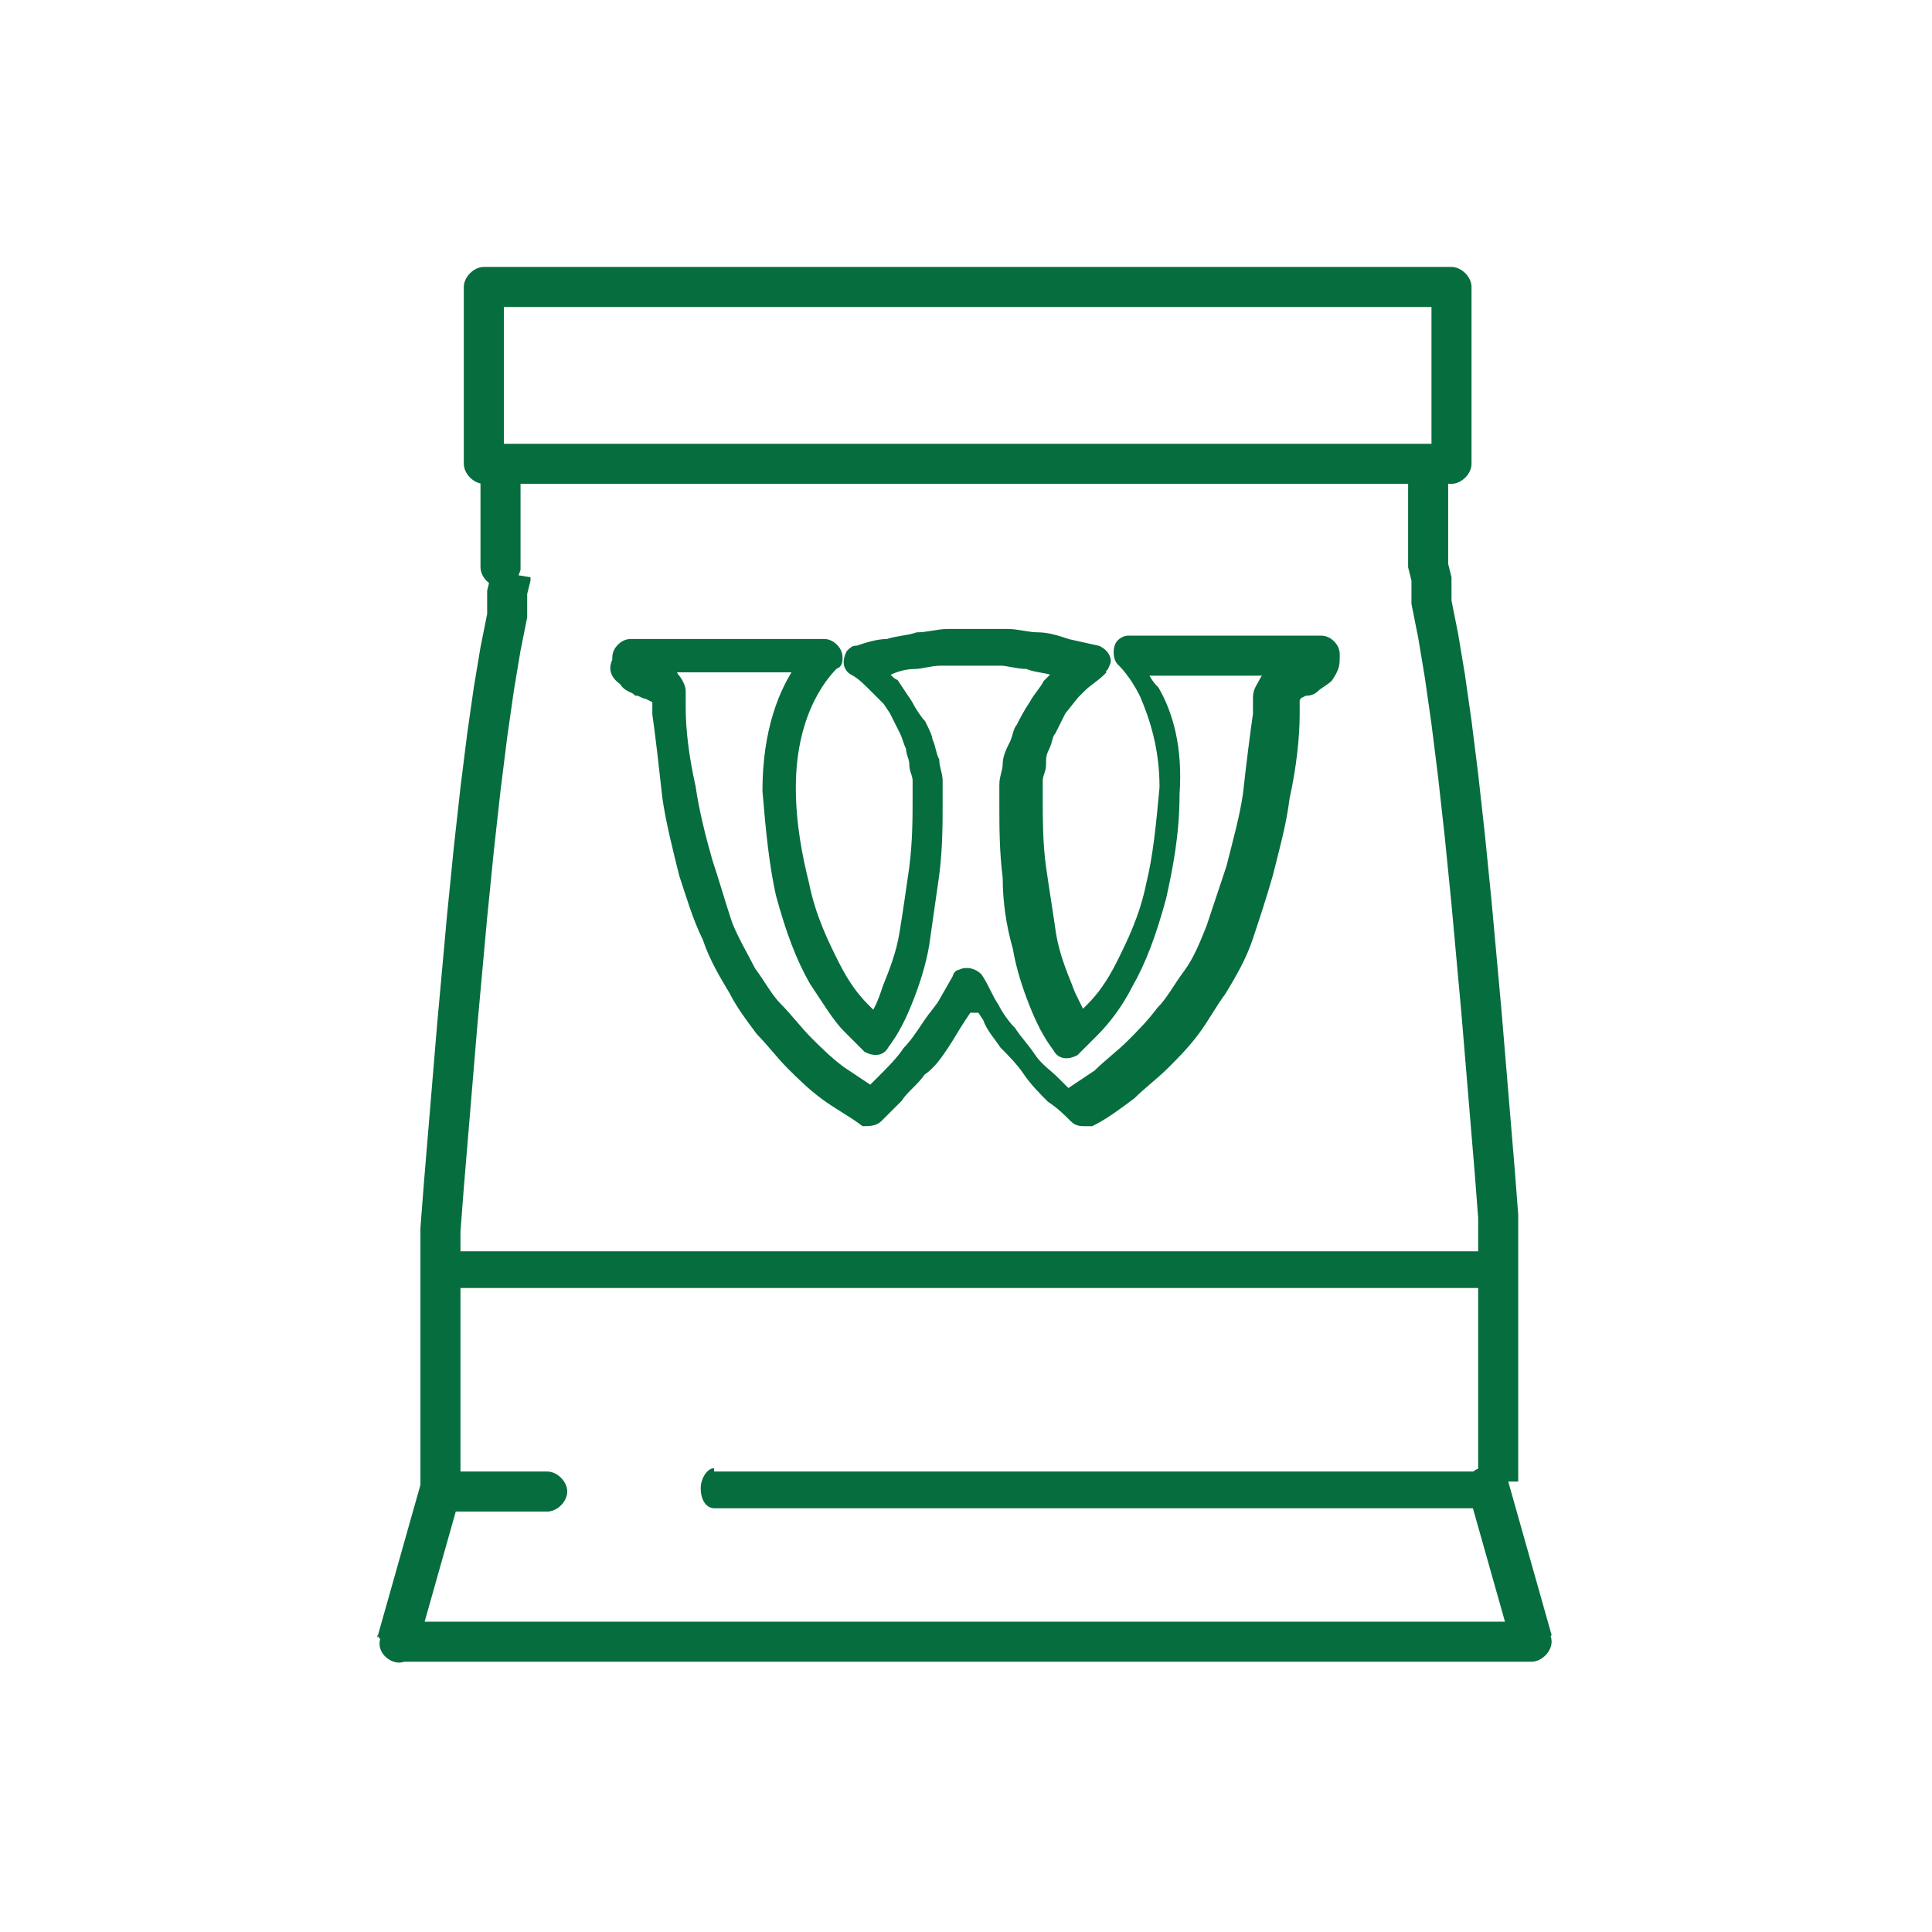 <svg xmlns="http://www.w3.org/2000/svg" xmlns:xlink="http://www.w3.org/1999/xlink" xmlns:xodm="http://www.corel.com/coreldraw/odm/2003" xml:space="preserve" width="11.271mm" height="11.271mm" style="shape-rendering:geometricPrecision; text-rendering:geometricPrecision; image-rendering:optimizeQuality; fill-rule:evenodd; clip-rule:evenodd" viewBox="0 0 5.79 5.79"> <defs> <style type="text/css"> .str0 {stroke:#066D3E;stroke-width:0.03;stroke-miterlimit:22.926} .fil1 {fill:none} .fil0 {fill:#066D3E;fill-rule:nonzero} </style> </defs> <g id="&#x421;&#x43B;&#x43E;&#x439;_x0020_1">  <g id="_1636328174320"> <g> <g> <path class="fil0" d="M1.45 1.33l2.9 0 0 0.12 -2.9 0 -0.06 -0.06 0.06 -0.06zm0 0.12c-0.03,0 -0.06,-0.03 -0.06,-0.06 0,-0.03 0.03,-0.06 0.06,-0.06l0 0.12zm0.06 -0.59l0 0.53 -0.12 0 0 -0.53 0.06 -0.06 0.06 0.06zm-0.12 0c0,-0.03 0.03,-0.06 0.06,-0.06 0.03,0 0.06,0.03 0.06,0.06l-0.12 0zm2.96 0.06l-2.9 0 0 -0.12 2.9 0 0.06 0.06 -0.06 0.06zm0 -0.12c0.03,0 0.06,0.03 0.06,0.06 0,0.03 -0.03,0.06 -0.06,0.06l0 -0.12zm-0.06 0.59l0 -0.53 0.12 0 0 0.53 -0.06 0.06 -0.06 -0.06zm0.12 0c0,0.03 -0.03,0.06 -0.06,0.06 -0.03,0 -0.06,-0.03 -0.06,-0.06l0.12 0z"></path> </g> <g> <path class="fil0" d="M1.44 1.44c0,-0.03 0.03,-0.06 0.06,-0.06 0.03,0 0.06,0.03 0.06,0.06l-0.12 0zm0 0.26l0 -0.26 0.12 0 0 0.26 -0 0.01 -0.12 -0.01zm0.12 0c0,0.03 -0.03,0.06 -0.06,0.06 -0.03,0 -0.06,-0.03 -0.06,-0.06l0.12 0zm-0.18 2.79l-0.12 -0.03 -0 0.02 0 -0.14 0 -0.14 0 -0.13 0 -0.13 0 -0.13 0 -0.13 0.01 -0.13 0.01 -0.12 0.01 -0.12 0.01 -0.12 0.01 -0.12 0.01 -0.11 0.01 -0.11 0.01 -0.11 0.01 -0.1 0.01 -0.1 0.01 -0.09 0.01 -0.09 0.01 -0.08 0.01 -0.08 0.01 -0.07 0.01 -0.07 0.01 -0.06 0.01 -0.06 0.01 -0.05 0.01 -0.05 0 -0.04 0 -0.03 0.01 -0.04 0 -0.02 0.12 0.02 -0 0.01 -0.01 0.04 -0 0.03 -0 0.04 -0.01 0.05 -0.01 0.05 -0.01 0.06 -0.01 0.06 -0.01 0.07 -0.01 0.07 -0.01 0.08 -0.01 0.08 -0.01 0.09 -0.01 0.09 -0.01 0.1 -0.01 0.1 -0.01 0.11 -0.01 0.11 -0.01 0.11 -0.01 0.12 -0.01 0.12 -0.01 0.12 -0.01 0.12 -0.01 0.13 -0 0.13 -0 0.13 -0 0.13 -0 0.13 -0 0.13 -0 0.14 -0 0.02zm0 -0.02c0,0.03 -0.03,0.06 -0.06,0.06 -0.03,0 -0.06,-0.03 -0.06,-0.06l0.12 0zm-0.25 0.44l0.13 -0.46 0.12 0.03 -0.13 0.46 -0.06 0.04 -0.06 -0.08zm0.12 0.03c-0.01,0.03 -0.04,0.05 -0.07,0.04 -0.03,-0.01 -0.05,-0.04 -0.04,-0.07l0.12 0.03zm3.34 0.04l-3.4 0 0 -0.12 3.4 0 0.06 0.04 -0.06 0.08zm0 -0.12c0.03,0 0.06,0.03 0.06,0.06 0,0.03 -0.03,0.06 -0.06,0.06l0 -0.12zm-0.07 -0.42l0.13 0.46 -0.12 0.03 -0.13 -0.46 -0 -0.02 0.12 -0.02zm-0.12 0.03c-0.01,-0.03 0.01,-0.07 0.04,-0.07 0.03,-0.01 0.07,0.01 0.07,0.04l-0.12 0.03zm-0.18 -2.79l0.12 0 -0 -0.01 0 0.02 0.01 0.04 0 0.03 0 0.04 0.01 0.05 0.01 0.05 0.01 0.06 0.01 0.06 0.01 0.07 0.01 0.07 0.01 0.08 0.01 0.08 0.01 0.09 0.01 0.09 0.01 0.1 0.01 0.1 0.01 0.11 0.01 0.11 0.01 0.11 0.01 0.12 0.01 0.12 0.01 0.12 0.01 0.12 0.01 0.13 0 0.13 0 0.13 0 0.13 0 0.13 0 0.14 0 0.14 -0.12 0 -0 -0.14 -0 -0.13 -0 -0.13 -0 -0.13 -0 -0.13 -0 -0.13 -0.01 -0.13 -0.01 -0.12 -0.01 -0.12 -0.01 -0.12 -0.01 -0.12 -0.01 -0.11 -0.01 -0.11 -0.01 -0.11 -0.01 -0.1 -0.01 -0.1 -0.01 -0.09 -0.01 -0.09 -0.01 -0.08 -0.01 -0.08 -0.01 -0.07 -0.01 -0.07 -0.01 -0.06 -0.01 -0.06 -0.01 -0.05 -0.01 -0.05 -0 -0.04 -0 -0.03 -0.01 -0.04 -0 -0.01 -0 -0.01zm0 0.01c-0,-0.03 0.02,-0.06 0.05,-0.07 0.03,-0 0.06,0.02 0.07,0.05l-0.12 0.02zm0.12 -0.27l0 0.26 -0.12 0 0 -0.26 0.12 0zm-0.12 0c0,-0.03 0.03,-0.06 0.06,-0.06 0.03,0 0.06,0.03 0.06,0.06l-0.12 0z"></path> </g> <g> <path class="fil0" d="M1.33 4.53c-0.03,0 -0.06,-0.03 -0.06,-0.06 0,-0.03 0.03,-0.06 0.06,-0.06l0 0.12zm0.31 0l-0.31 0 0 -0.12 0.31 0 0 0.12zm0 -0.12c0.03,0 0.06,0.03 0.06,0.06 0,0.03 -0.03,0.06 -0.06,0.06l0 -0.12z"></path> </g> <g> <path class="fil0" d="M1.35 3.86c-0.03,0 -0.06,-0.02 -0.06,-0.06 0,-0.03 0.02,-0.06 0.06,-0.06l0 0.11zm3.1 0l-3.1 0 0 -0.11 3.1 0 0 0.11zm0 -0.11c0.03,0 0.06,0.02 0.06,0.06 0,0.03 -0.02,0.06 -0.06,0.06l0 -0.11z"></path> </g> <g> <path class="fil0" d="M2.14 4.52c-0.02,0 -0.04,-0.02 -0.04,-0.06 0,-0.03 0.02,-0.06 0.04,-0.06l0 0.11zm2.33 0l-2.33 0 0 -0.11 2.33 0 0 0.11zm0 -0.11c0.02,0 0.04,0.02 0.04,0.06 0,0.03 -0.02,0.06 -0.04,0.06l0 -0.11z"></path> </g> <path class="fil0 str0" d="M2.86 2.95l0.01 -0.02c0,-0.01 0.01,-0.01 0.01,-0.01 0.02,-0.01 0.04,-0 0.05,0.01 0.02,0.03 0.03,0.06 0.05,0.09 0.01,0.02 0.03,0.05 0.05,0.07 0.02,0.03 0.04,0.05 0.06,0.08 0.02,0.03 0.05,0.05 0.07,0.07l0.04 0.04c0.03,-0.02 0.06,-0.04 0.09,-0.06 0.03,-0.03 0.07,-0.06 0.1,-0.09 0.03,-0.03 0.06,-0.06 0.09,-0.1 0.03,-0.03 0.05,-0.07 0.08,-0.11 0.03,-0.04 0.05,-0.09 0.07,-0.14 0.02,-0.06 0.04,-0.12 0.06,-0.18l0 -0c0.02,-0.08 0.04,-0.15 0.05,-0.22 0.01,-0.09 0.02,-0.17 0.03,-0.24l0 -0.01c0,-0.01 0,-0.03 0,-0.04l0 -0c0,-0.02 0.01,-0.03 0.02,-0.05 0.01,-0.02 0.03,-0.02 0.05,-0.03l-0.42 0c0.01,0.02 0.02,0.04 0.04,0.06 0.04,0.07 0.07,0.17 0.06,0.31 -0,0.12 -0.02,0.22 -0.04,0.31 -0.03,0.11 -0.06,0.19 -0.1,0.26 -0.03,0.06 -0.07,0.11 -0.1,0.14 -0.03,0.03 -0.05,0.05 -0.06,0.06l-0 0c-0.02,0.01 -0.04,0.01 -0.05,-0.01 -0.03,-0.04 -0.05,-0.08 -0.07,-0.13l-0 -0c-0.02,-0.05 -0.04,-0.11 -0.05,-0.17 -0.02,-0.07 -0.03,-0.14 -0.03,-0.21l-0 -0c-0.01,-0.08 -0.01,-0.15 -0.01,-0.22 0,-0.02 0,-0.04 0,-0.06 0,-0.02 0.01,-0.04 0.01,-0.06 0,-0.02 0.01,-0.04 0.02,-0.06 0.01,-0.02 0.01,-0.04 0.02,-0.05 0.01,-0.02 0.02,-0.04 0.04,-0.07 0.01,-0.02 0.03,-0.04 0.04,-0.06l0.02 -0.02 0.02 -0.02 -0.02 -0c-0.03,-0.01 -0.06,-0.01 -0.08,-0.02 -0.03,-0 -0.06,-0.01 -0.08,-0.01 -0.03,-0 -0.06,-0 -0.09,-0 -0.03,0 -0.06,0 -0.09,0 -0.03,0 -0.06,0.01 -0.08,0.01l-0 0c-0.03,0 -0.06,0.01 -0.08,0.02l-0.02 0c0.01,0.01 0.02,0.03 0.04,0.04l0.02 0.03 0.02 0.03c0.01,0.02 0.03,0.05 0.04,0.06 0.01,0.02 0.02,0.04 0.02,0.05l0 0c0.01,0.02 0.01,0.04 0.02,0.06l0 0c0,0.02 0.01,0.04 0.01,0.06 0,0.02 0,0.04 0,0.06 0,0.07 -0,0.14 -0.01,0.22 -0.01,0.07 -0.02,0.14 -0.03,0.21 -0.01,0.06 -0.03,0.12 -0.05,0.17 -0.02,0.05 -0.04,0.09 -0.07,0.13l-0 0c-0.01,0.02 -0.03,0.02 -0.05,0.01 -0.01,-0.01 -0.03,-0.03 -0.06,-0.06 -0.03,-0.03 -0.06,-0.08 -0.1,-0.14 -0.04,-0.07 -0.07,-0.15 -0.1,-0.26 -0.02,-0.09 -0.03,-0.19 -0.04,-0.31 -0,-0.18 0.05,-0.3 0.1,-0.37l-0.42 -0c0.02,0 0.03,0.01 0.04,0.03l0 0c0.01,0.01 0.02,0.03 0.02,0.04l0 0c0,0.01 0,0.03 0,0.04l0 0.01c0,0.07 0.01,0.15 0.03,0.24 0.01,0.07 0.03,0.15 0.05,0.22 0.02,0.06 0.04,0.13 0.06,0.19 0.02,0.05 0.05,0.1 0.07,0.14 0.03,0.04 0.05,0.08 0.08,0.11 0.03,0.03 0.06,0.07 0.09,0.1 0.03,0.03 0.06,0.06 0.1,0.09 0.03,0.02 0.06,0.04 0.09,0.06l0.04 -0.04c0.02,-0.02 0.05,-0.05 0.07,-0.08 0.02,-0.02 0.04,-0.05 0.06,-0.08 0.02,-0.03 0.04,-0.05 0.05,-0.07l0.04 -0.07zm0.04 0.07l-0.02 0.03c-0.02,0.03 -0.03,0.05 -0.05,0.08 -0.02,0.03 -0.04,0.06 -0.07,0.08 -0.02,0.03 -0.05,0.05 -0.07,0.08 -0.02,0.02 -0.04,0.04 -0.06,0.06 -0.01,0.01 -0.03,0.01 -0.04,0.01l-0 -0c-0.04,-0.03 -0.08,-0.05 -0.12,-0.08 -0.04,-0.03 -0.07,-0.06 -0.1,-0.09 -0.03,-0.03 -0.06,-0.07 -0.09,-0.1 -0.03,-0.04 -0.06,-0.08 -0.08,-0.12 -0.03,-0.05 -0.06,-0.1 -0.08,-0.16 -0.03,-0.06 -0.05,-0.13 -0.07,-0.19 -0.02,-0.08 -0.04,-0.16 -0.05,-0.23 -0.01,-0.09 -0.02,-0.18 -0.03,-0.25l-0 -0.01c-0,-0.01 -0,-0.02 -0,-0.03l-0 -0c-0,-0.01 -0,-0.01 -0.01,-0.01l-0.02 -0.01c-0.01,-0 -0.02,-0.01 -0.03,-0.01 -0.01,-0.01 -0.03,-0.01 -0.04,-0.03 -0.03,-0.02 -0.03,-0.04 -0.02,-0.06l0 -0.01c0,-0.02 0.02,-0.04 0.04,-0.04l0.58 0c0.02,0 0.04,0.02 0.04,0.04 0,0.01 -0,0.02 -0.01,0.02l-0 0c-0.02,0.02 -0.13,0.13 -0.13,0.37 0,0.11 0.02,0.21 0.04,0.29 0.02,0.1 0.06,0.18 0.09,0.24 0.03,0.06 0.06,0.1 0.09,0.13l0.03 0.03c0.02,-0.03 0.03,-0.06 0.04,-0.09 0.02,-0.05 0.04,-0.1 0.05,-0.16 0.01,-0.06 0.02,-0.13 0.03,-0.2 0.01,-0.08 0.01,-0.15 0.01,-0.21 -0,-0.02 -0,-0.04 -0,-0.05 -0,-0.02 -0.01,-0.03 -0.01,-0.05l-0 -0c-0,-0.02 -0.01,-0.03 -0.01,-0.05l-0 -0c-0.01,-0.02 -0.01,-0.03 -0.02,-0.05 -0.01,-0.02 -0.02,-0.04 -0.03,-0.06l-0.02 -0.03 -0.02 -0.02 -0.02 -0.02c-0.02,-0.02 -0.04,-0.04 -0.06,-0.05 -0.02,-0.01 -0.02,-0.03 -0.01,-0.05 0.01,-0.01 0.01,-0.01 0.02,-0.01 0.03,-0.01 0.06,-0.02 0.09,-0.02 0.03,-0.01 0.06,-0.01 0.09,-0.02l0 -0c0.03,-0 0.06,-0.01 0.09,-0.01 0.03,-0 0.06,-0 0.09,-0 0.03,0 0.06,0 0.09,0 0.03,0 0.06,0.01 0.09,0.01 0.03,0 0.06,0.01 0.09,0.02l0.09 0.02c0.02,0.01 0.03,0.03 0.02,0.04 -0,0.01 -0.01,0.01 -0.01,0.02 -0.02,0.02 -0.04,0.03 -0.06,0.05l-0.02 0.02 -0.04 0.05c-0.01,0.02 -0.02,0.04 -0.03,0.06 -0.01,0.01 -0.01,0.03 -0.02,0.05 -0.01,0.02 -0.01,0.03 -0.01,0.05 -0,0.02 -0.01,0.03 -0.01,0.05 -0,0.02 -0,0.04 -0,0.05 -0,0.06 0,0.14 0.01,0.21l0 0c0.01,0.07 0.02,0.13 0.03,0.2 0.01,0.06 0.03,0.11 0.05,0.16l0 0c0.01,0.03 0.03,0.06 0.04,0.09l0.03 -0.03c0.03,-0.03 0.06,-0.07 0.09,-0.13 0.03,-0.06 0.07,-0.14 0.09,-0.24 0.02,-0.08 0.03,-0.18 0.04,-0.29 0,-0.12 -0.03,-0.21 -0.06,-0.28 -0.03,-0.06 -0.06,-0.09 -0.07,-0.1l-0 -0c-0.01,-0.01 -0.01,-0.04 0,-0.05 0.01,-0.01 0.02,-0.01 0.02,-0.01l0.58 -0c0.02,0 0.04,0.02 0.04,0.04l0 0.01c0,0.02 -0,0.03 -0.02,0.06 -0.01,0.01 -0.03,0.02 -0.04,0.03 -0.01,0.01 -0.02,0.01 -0.03,0.01l-0.02 0.01c-0,0 -0.01,0.01 -0.01,0.02l-0 0c-0,0.01 -0,0.02 -0,0.03l-0 0.01c-0,0.07 -0.01,0.16 -0.03,0.25 -0.01,0.08 -0.03,0.15 -0.05,0.23l-0 0c-0.02,0.07 -0.04,0.13 -0.06,0.19 -0.02,0.06 -0.05,0.11 -0.08,0.16 -0.03,0.04 -0.05,0.08 -0.08,0.12 -0.03,0.04 -0.06,0.07 -0.09,0.1 -0.03,0.03 -0.07,0.06 -0.1,0.09 -0.04,0.03 -0.08,0.06 -0.12,0.08 -0,0 -0.01,0 -0.02,0 -0.01,0 -0.02,-0 -0.03,-0.01 -0.02,-0.02 -0.04,-0.04 -0.07,-0.06 -0.02,-0.02 -0.05,-0.05 -0.07,-0.08 -0.02,-0.03 -0.05,-0.06 -0.07,-0.08 -0.02,-0.03 -0.04,-0.05 -0.05,-0.08l-0.02 -0.03z"></path> </g> <rect class="fil1" x="-0" y="0" width="5.79" height="5.79"></rect> </g> </g> </svg>